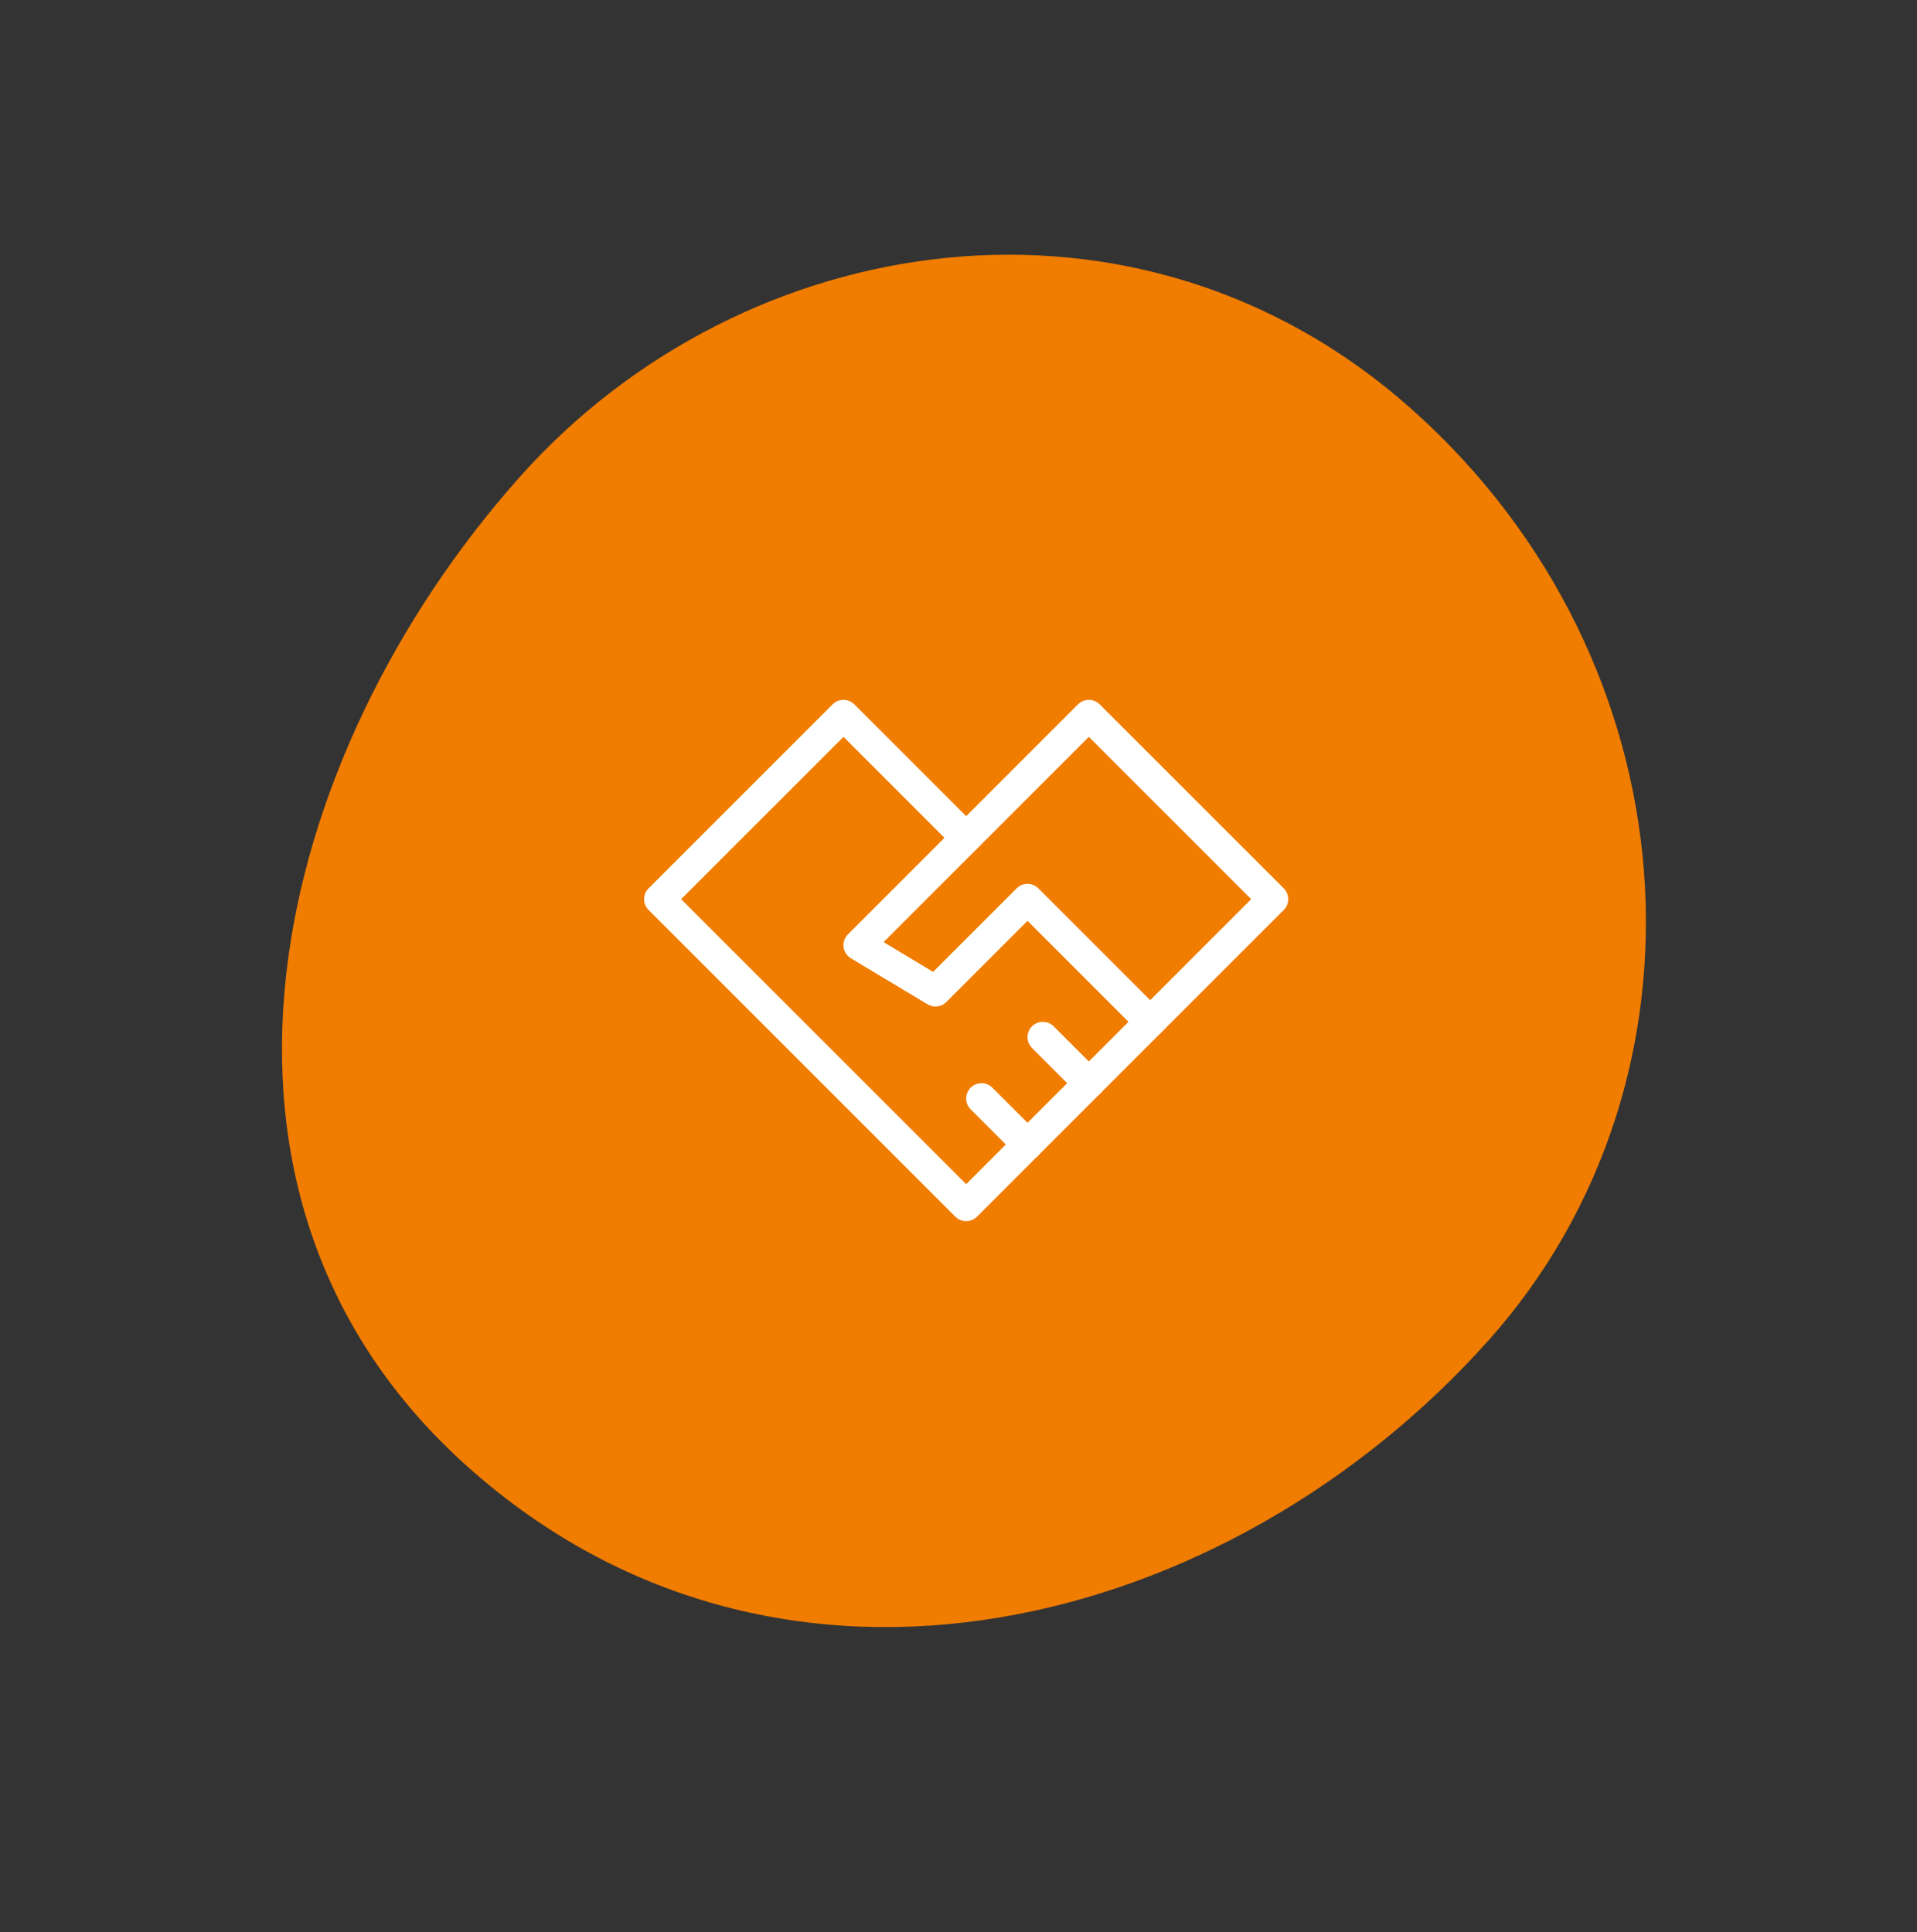 <?xml version="1.0" encoding="UTF-8"?> <svg xmlns="http://www.w3.org/2000/svg" width="125" height="126" viewBox="0 0 125 126" fill="none"><rect x="0" y="0" width="125" height="126" fill="#333333" stroke="none"/> <path fill-rule="evenodd" clip-rule="evenodd" d="M33.925 31.069C48.512 14.717 74.295 10.846 92.062 26.696C110.558 43.196 112.26 70.38 97.074 87.403C80.227 106.288 51.041 113.986 30.521 95.681C10.657 77.96 17.615 49.351 33.925 31.069Z" fill="#F07C00"></path> <path d="M63 78.641L75 66.641L71 70.641L67 74.641L63 78.641ZM63 78.641L43 58.641L55 46.641L63 54.641" stroke="white" stroke-width="2" stroke-linecap="round" stroke-linejoin="round"></path> <path d="M56 61.641L71 46.641L83 58.641L75 66.641L67 58.641L61 64.641L56 61.641ZM56 61.641L63 54.641" stroke="white" stroke-width="2" stroke-linecap="round" stroke-linejoin="round"></path> <path d="M67 74.641L64 71.641" stroke="white" stroke-width="2" stroke-linecap="round" stroke-linejoin="round"></path> <path d="M71 70.641L68 67.641" stroke="white" stroke-width="2" stroke-linecap="round" stroke-linejoin="round"></path> </svg> 
